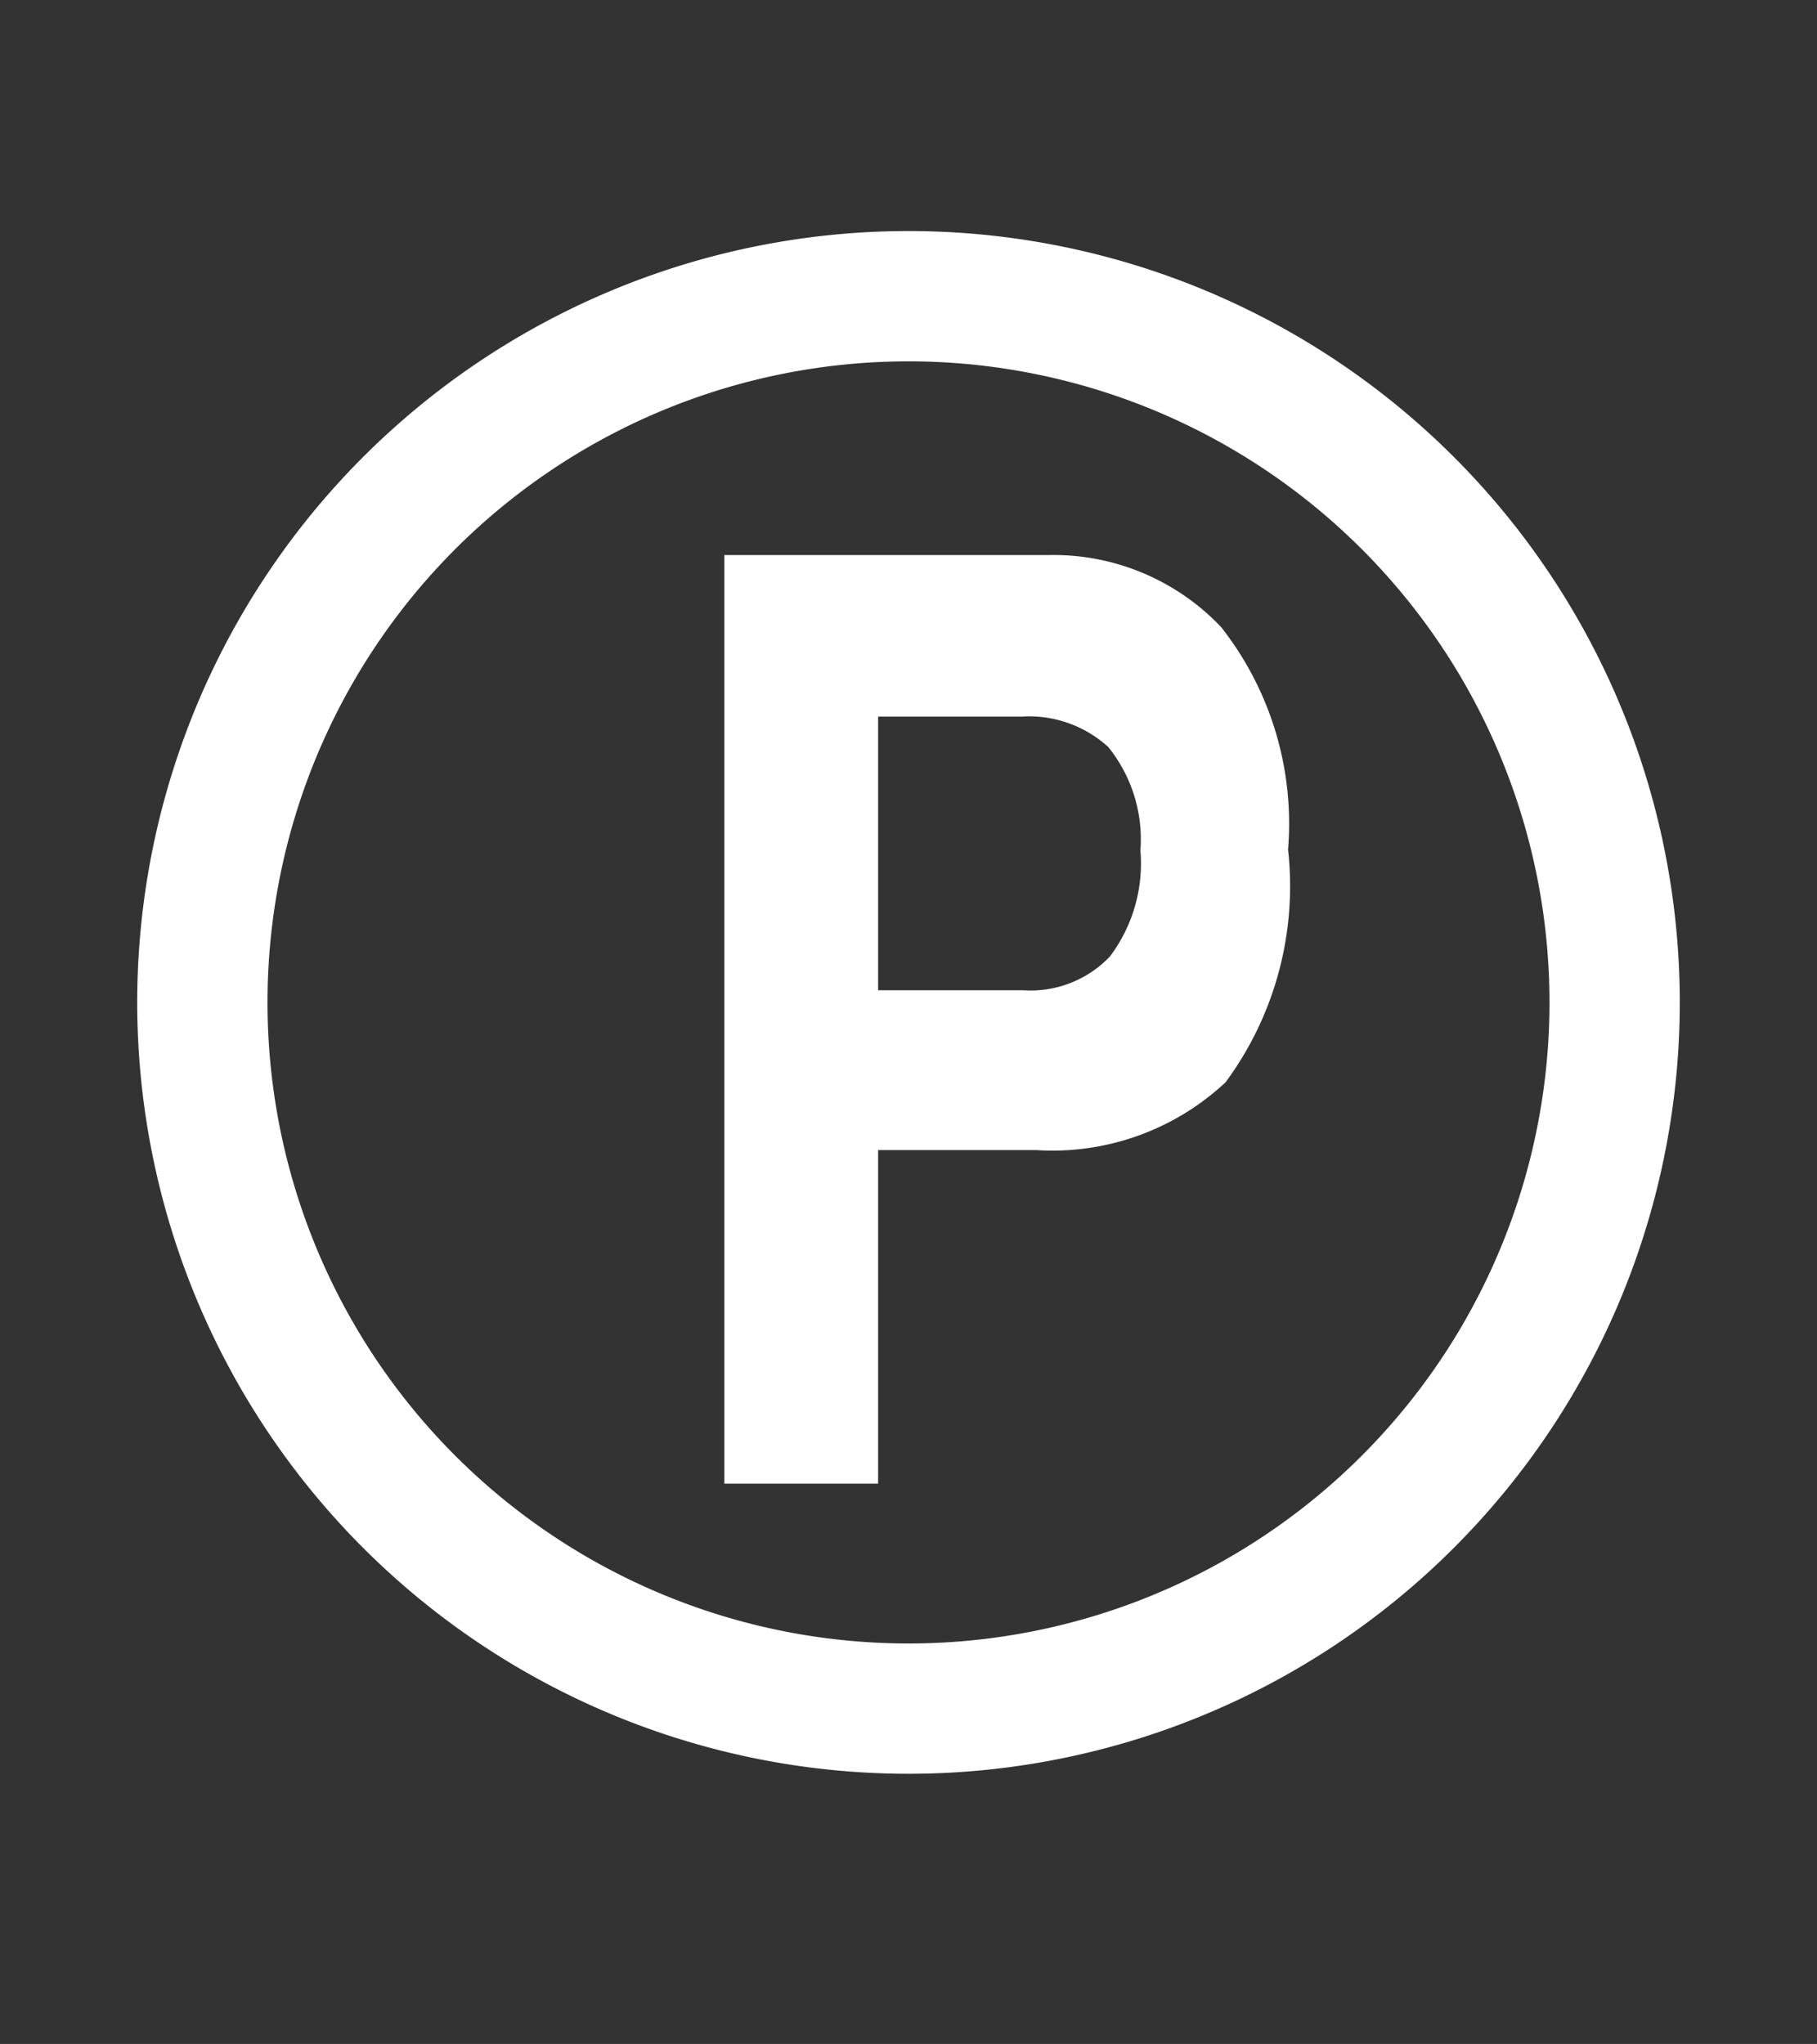 <svg id="_1_60_P" data-name="1_60_P" xmlns="http://www.w3.org/2000/svg" viewBox="0 0 20.92 23.53"><rect x="0" y="0" width="20.92" height="23.53" fill="#333333" stroke="none"/><defs><style>.cls-1{fill:#fff;}.cls-1,.cls-2{fill-rule:evenodd;}.cls-2{fill:none;stroke:#fff;stroke-linecap:round;stroke-miterlimit:3.86;stroke-width:1.5px;}</style></defs><title>W</title><path class="cls-1" d="M12.76,8.6a1.35,1.35,0,0,0-1-.35H10.11V11.4h1.67a1.26,1.26,0,0,0,1-.39,1.78,1.78,0,0,0,.35-1.22A1.69,1.69,0,0,0,12.76,8.6Zm1.35,3.86a2.92,2.92,0,0,1-2.18.78H10.11v3.84H8.34V6.39h3.72a2.66,2.66,0,0,1,2,.83,3.66,3.66,0,0,1,.77,2.56A3.8,3.8,0,0,1,14.11,12.46Z"/><path class="cls-2" d="M2.33,11.54a8.13,8.13,0,1,1,8.13,8.13A8.13,8.13,0,0,1,2.33,11.54Z"/></svg>